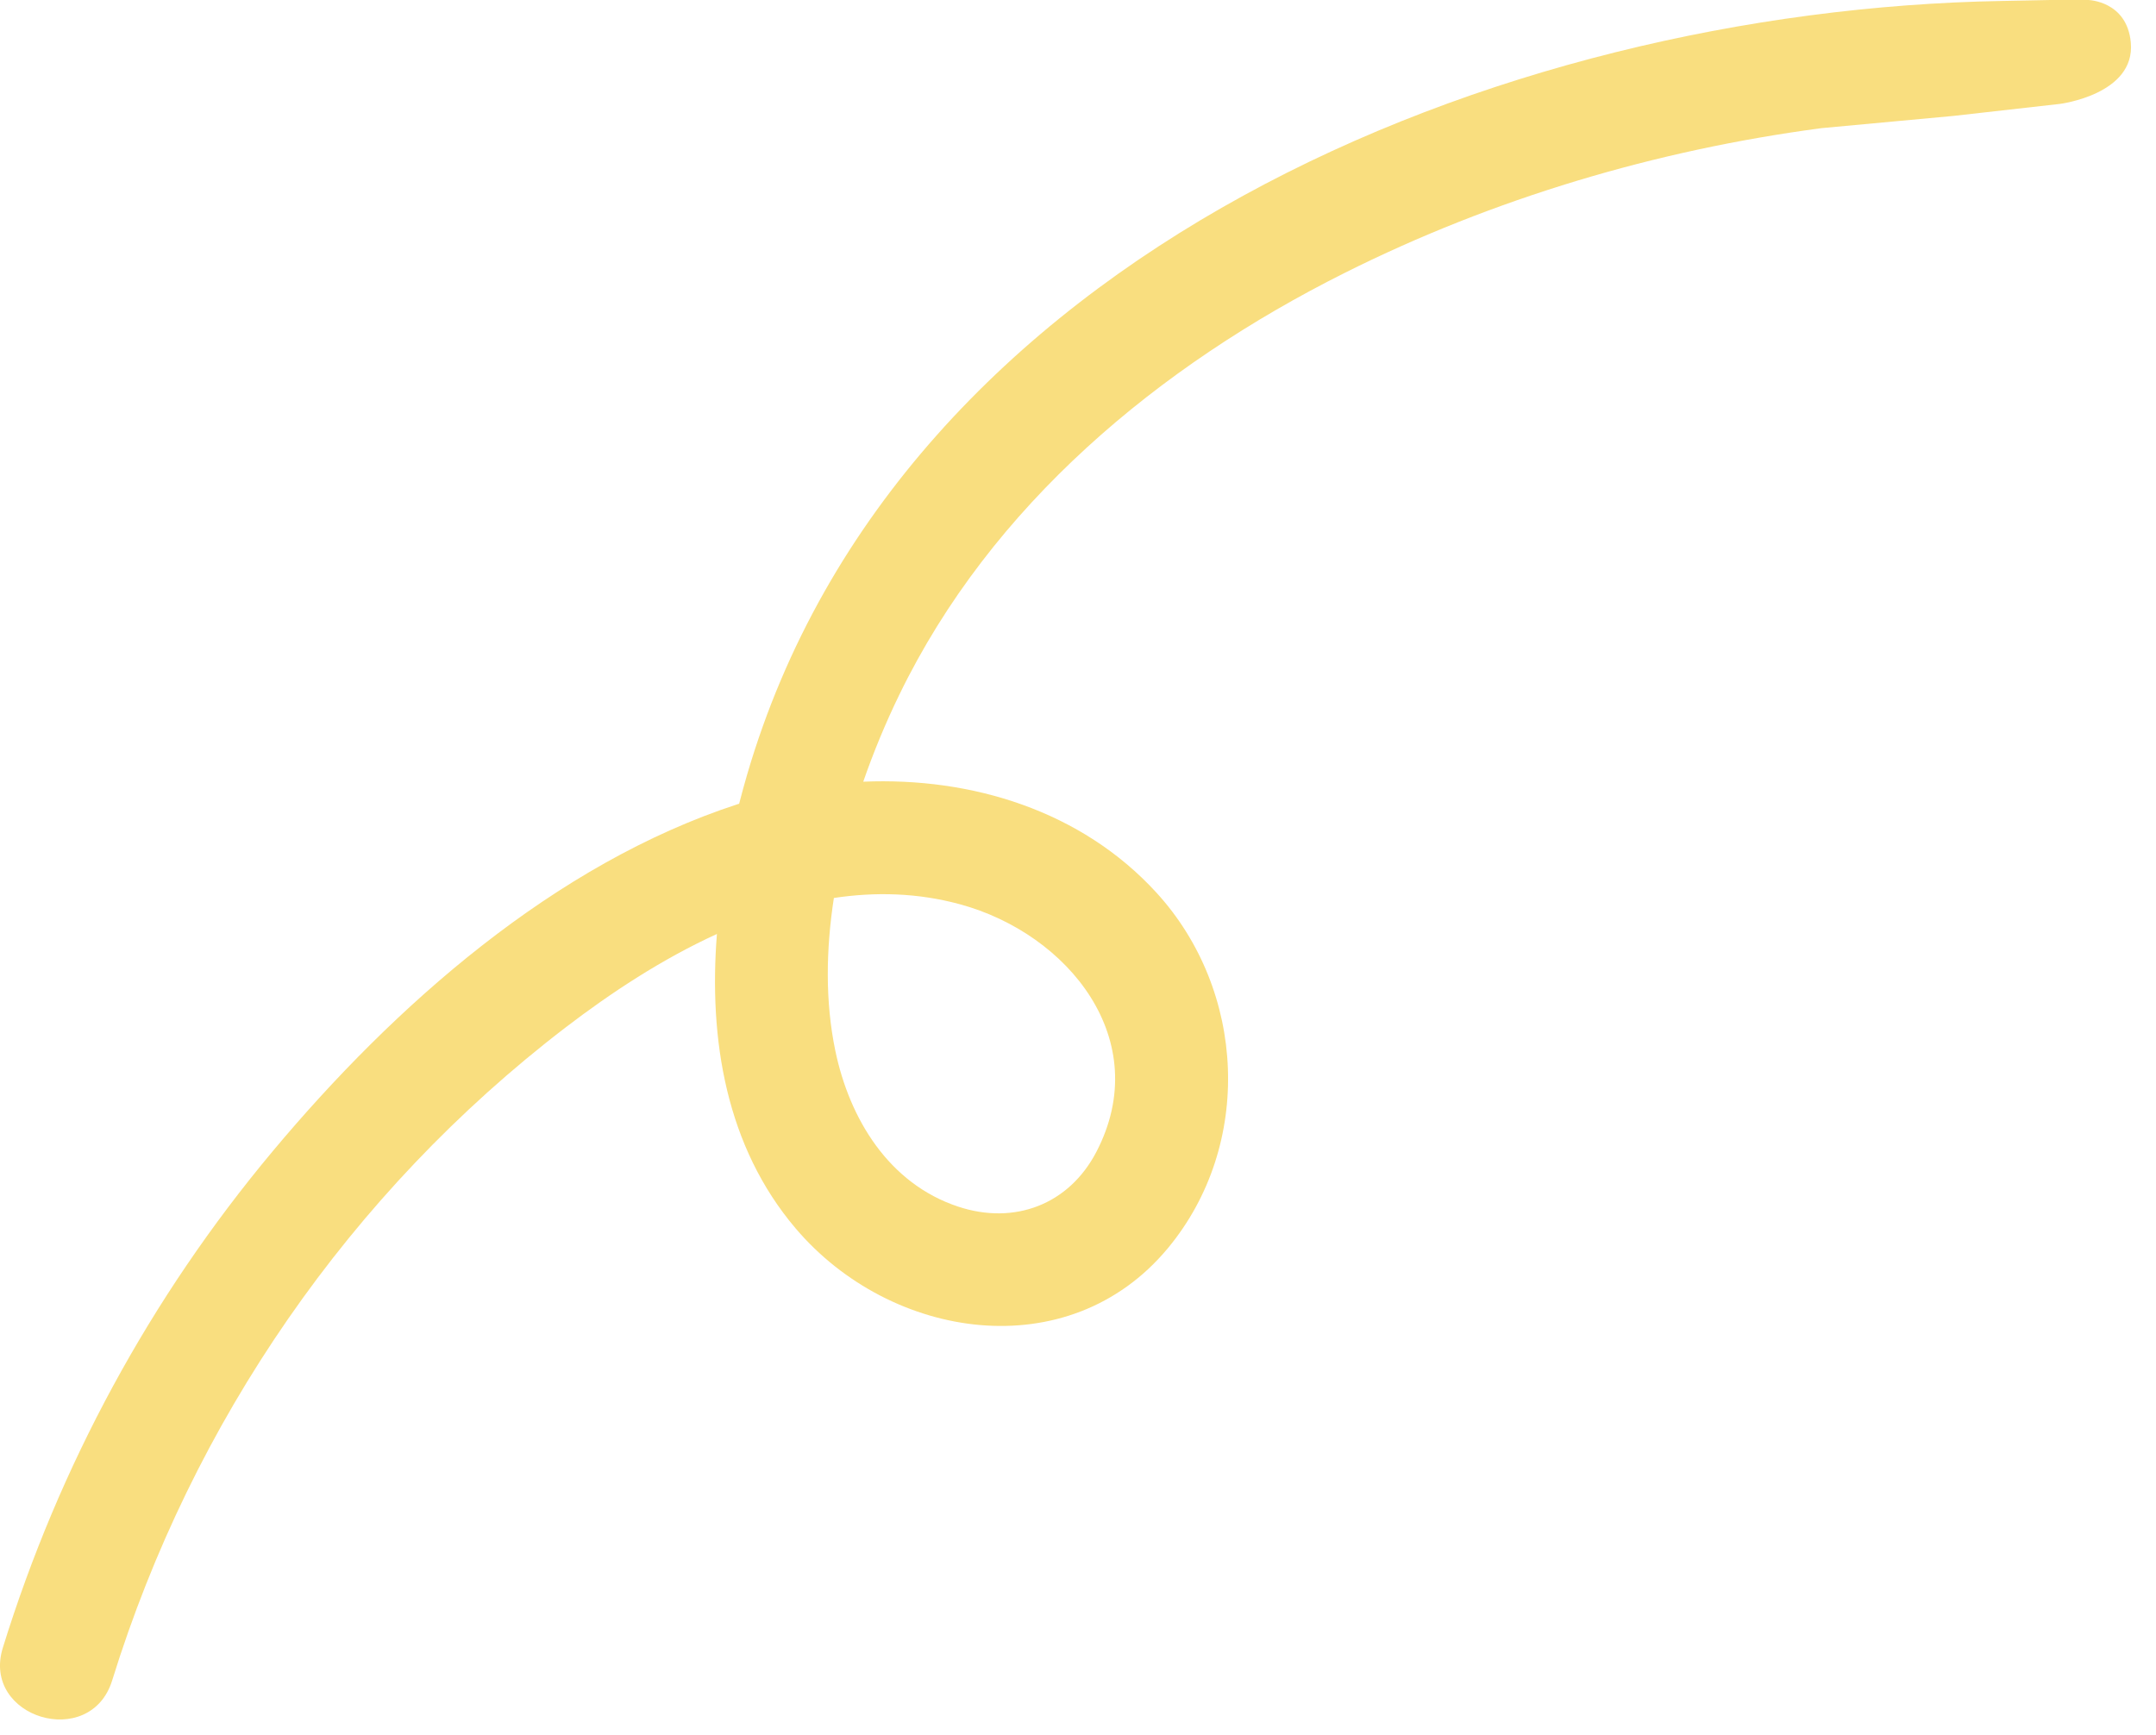 <svg width="82" height="66" viewBox="0 0 82 66" fill="none" xmlns="http://www.w3.org/2000/svg">
<path id="Vector" d="M4.266 63.918C7.315 54.08 13.313 45.364 21.503 39.087C23.239 37.757 25.192 36.473 27.267 35.526C26.95 39.538 27.613 43.61 30.265 46.729C33.867 50.967 40.64 52.033 44.421 47.474C47.677 43.547 47.391 37.675 43.98 33.95C41.123 30.829 36.952 29.559 32.832 29.733C33.232 28.58 33.697 27.469 34.199 26.435C37.703 19.21 44.069 13.921 51.151 10.376C56.802 7.547 62.987 5.708 69.28 4.874L74.296 4.409L78.346 3.952C78.346 3.952 81.222 3.593 81.042 1.618C80.897 0.034 79.424 -8.37812e-05 79.424 -8.37812e-05L77.987 -8.36555e-05L76.12 0.037C57.025 0.378 34.215 9.644 28.417 29.459C28.31 29.824 28.209 30.196 28.112 30.572C28.096 30.577 28.079 30.581 28.063 30.586C21.08 32.861 15 38.252 10.363 43.799C5.716 49.358 2.252 55.755 0.108 62.674C-0.719 65.339 3.438 66.591 4.266 63.918ZM36.502 34.393C40.633 35.512 43.917 39.564 41.696 43.819C40.655 45.814 38.586 46.607 36.439 45.895C33.802 45.02 32.307 42.554 31.769 39.961C31.383 38.102 31.412 36.123 31.715 34.156C33.29 33.919 34.896 33.957 36.502 34.393Z" fill="#F9DE7F"/>
</svg>
